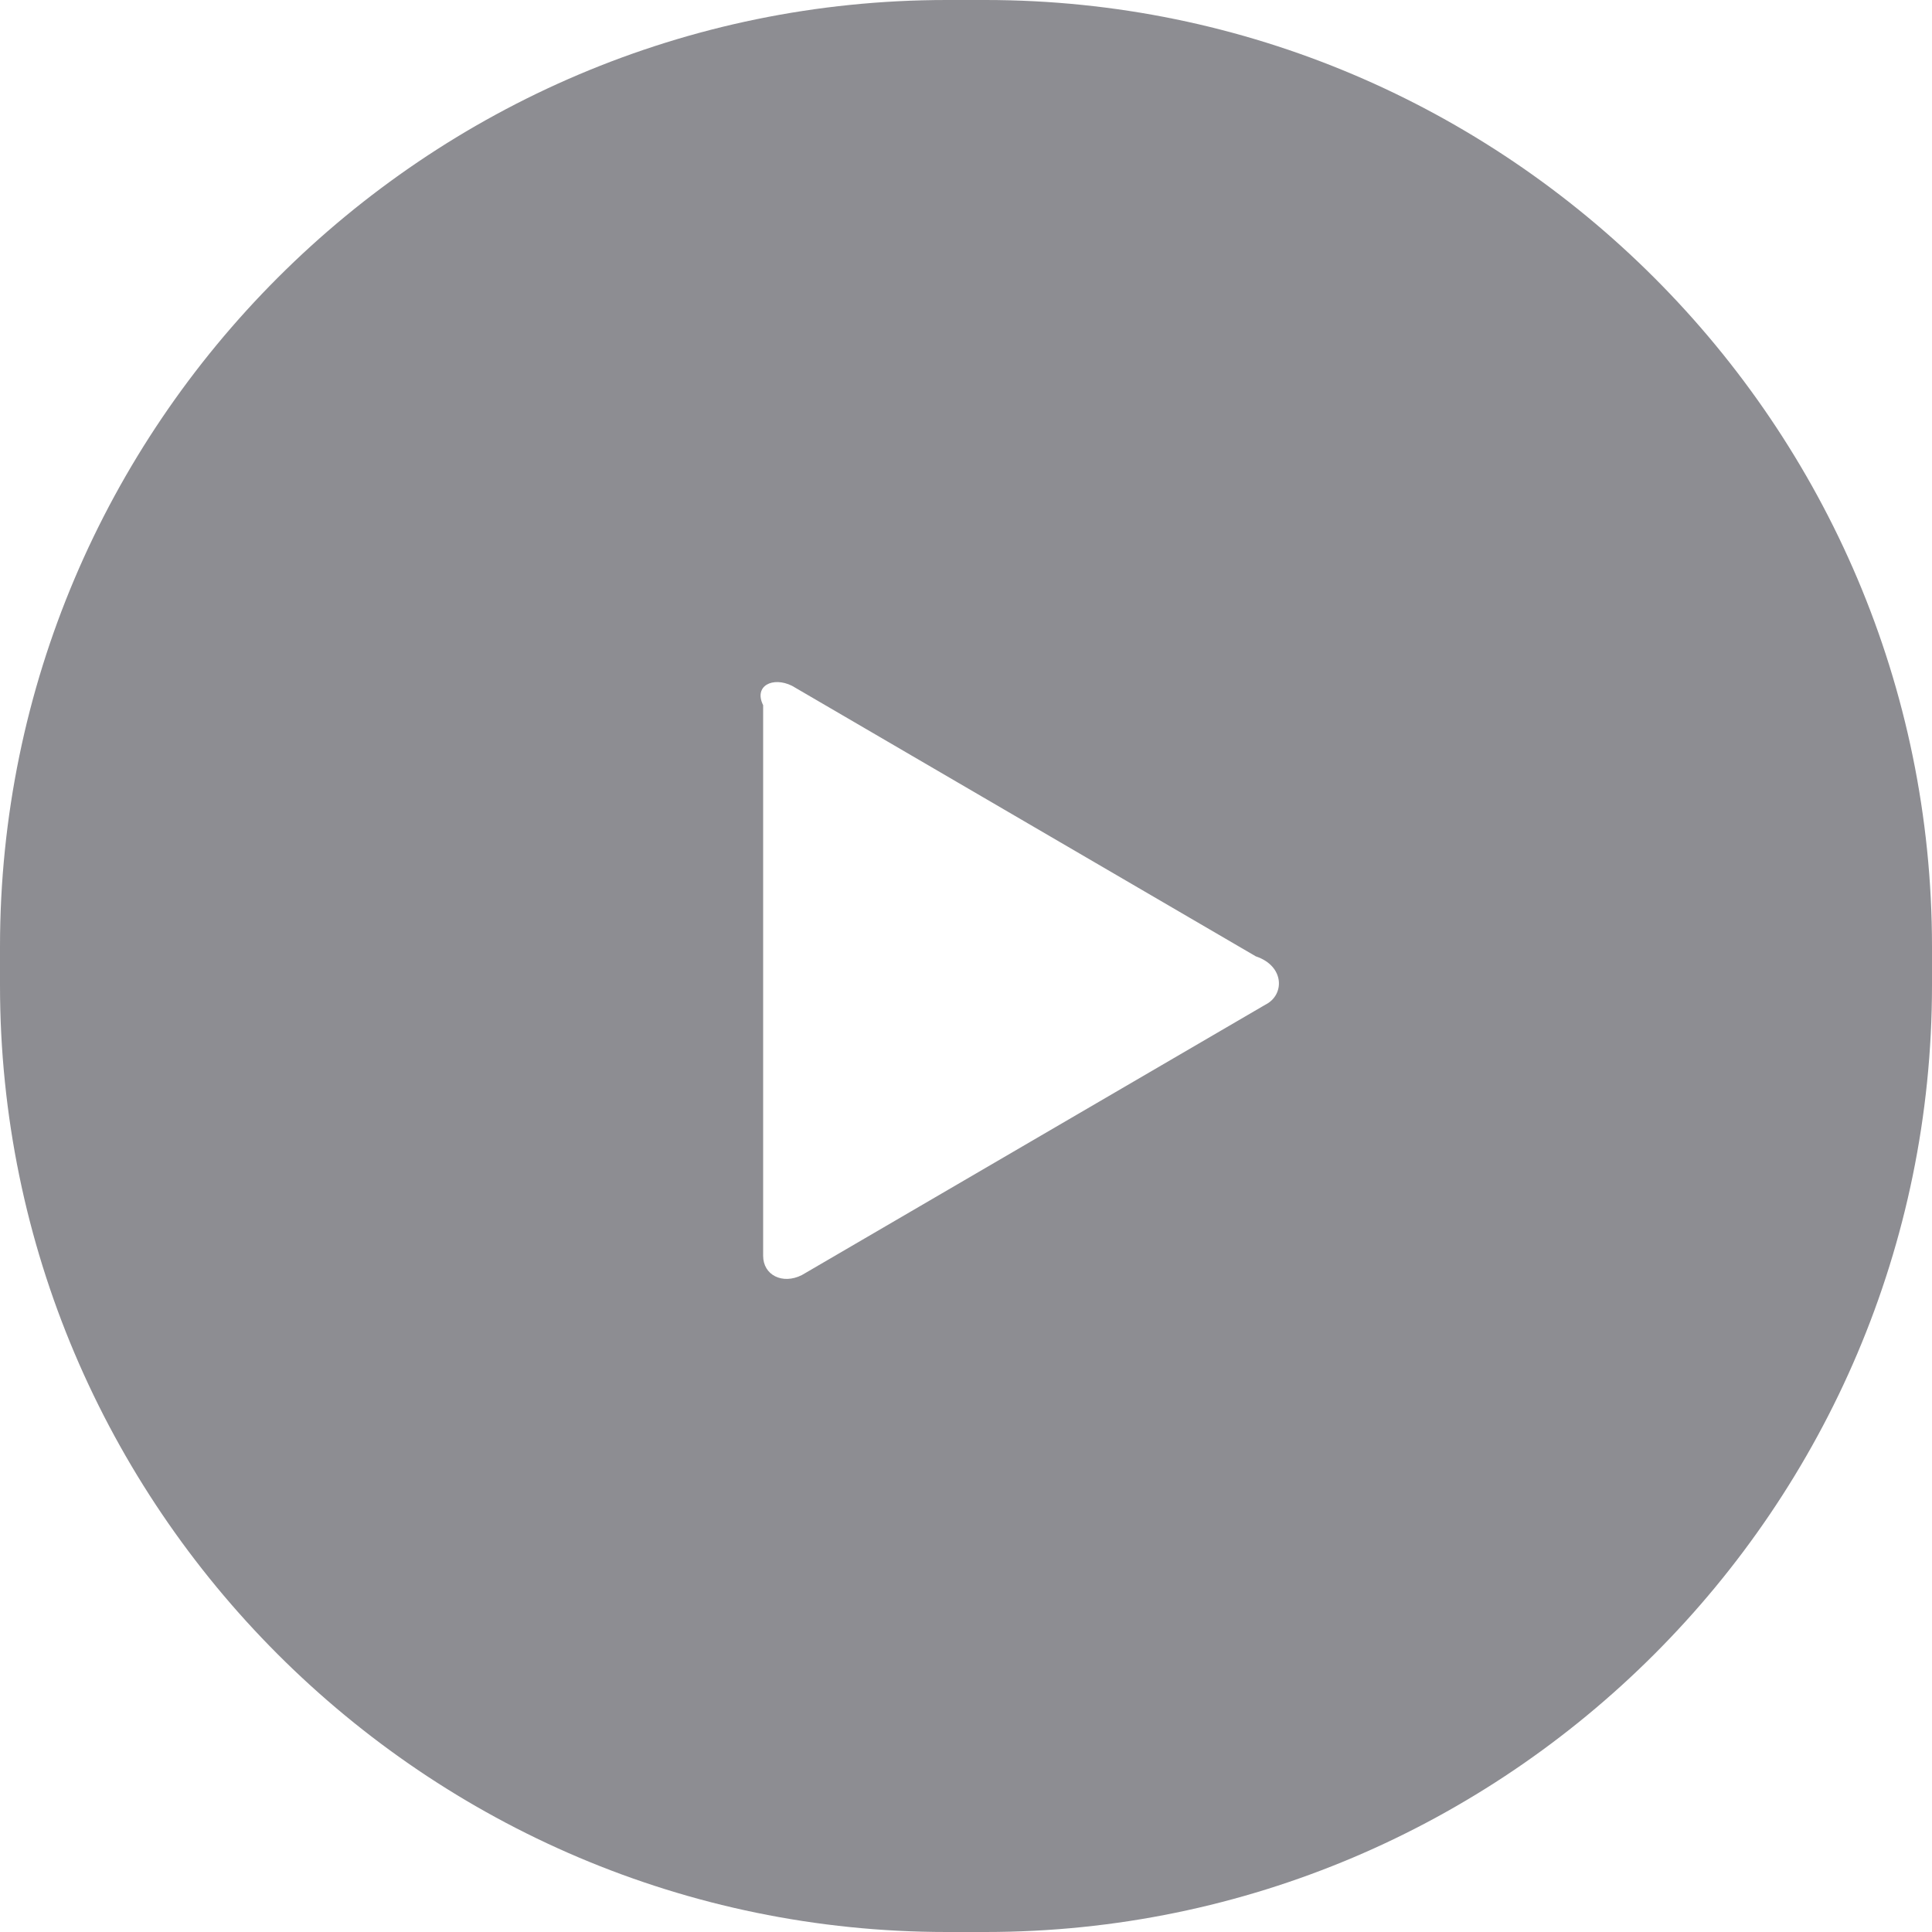 <?xml version="1.0" encoding="utf-8"?>
<!-- Generator: Adobe Illustrator 25.3.0, SVG Export Plug-In . SVG Version: 6.00 Build 0)  -->
<svg version="1.1" id="Layer_1" xmlns="http://www.w3.org/2000/svg" xmlns:xlink="http://www.w3.org/1999/xlink" x="0px" y="0px"
	 viewBox="0 0 20 20" style="enable-background:new 0 0 20 20;" xml:space="preserve">
<style type="text/css">
	.st0{fill:#8d8d92;}
</style>
<g>
	<g>
		<path class="st0" d="M18,15.4c0.7-1.2,0.7-3,0.7-4.4c0-1.5,0.4-3.4-0.1-4.8c-0.4-1.3-1.9-1.8-3-2.7c-0.3-0.2-0.4-0.6-0.4-1
			C13,2.4,10,2.4,10,2.4s-3.4,0-5.7,0.2c0,0,0,0.1,0,0.1C3.8,4.1,2.7,4.8,1.6,5.8C1.2,6.1,0.8,6.5,0.7,7c-0.1,0.7,0,1.5,0.1,2.2
			c0.2,1.6,0.3,3.1,1,4.5c0.7,1.4,1.8,2.6,3,3.7C5,17.4,5,17.5,5.1,17.6c2.3,0.1,4.9,0.1,4.9,0.1s3.5,0,5.9-0.2
			C16.6,16.8,17.5,16.3,18,15.4z M13.1,10.4l-4.8,2.8c-0.2,0.1-0.4,0-0.4-0.2V7.3C7.8,7.1,8,7,8.2,7.1l4.8,2.8
			C13.3,10,13.3,10.3,13.1,10.4z"/>
	</g>
	<g>
		<g>
			<path class="st0" d="M10.2,0H9.8C4.4,0,0,4.4,0,9.8v0.4C0,15.6,4.4,20,9.8,20h0.4c5.4,0,9.8-4.4,9.8-9.8V9.8
				C20,4.4,15.6,0,10.2,0L10.2,0z M10,18.7c-4.8,0-8.7-3.9-8.7-8.7v0c0-4.8,3.9-8.7,8.7-8.7h0c4.8,0,8.7,3.9,8.7,8.7v0
				C18.7,14.8,14.8,18.7,10,18.7L10,18.7L10,18.7z"/>
		</g>
	</g>
	<polygon class="st0" points="17.4,4.2 12.8,4.1 4.6,4.3 5.5,2.1 7.8,1.1 11.9,0.5 	"/>
	<polygon class="st0" points="5.8,16.3 12.1,16.3 14.6,17.1 13.6,18.7 10,19.3 7,18.7 5.3,17.6 	"/>
</g>
</svg>
